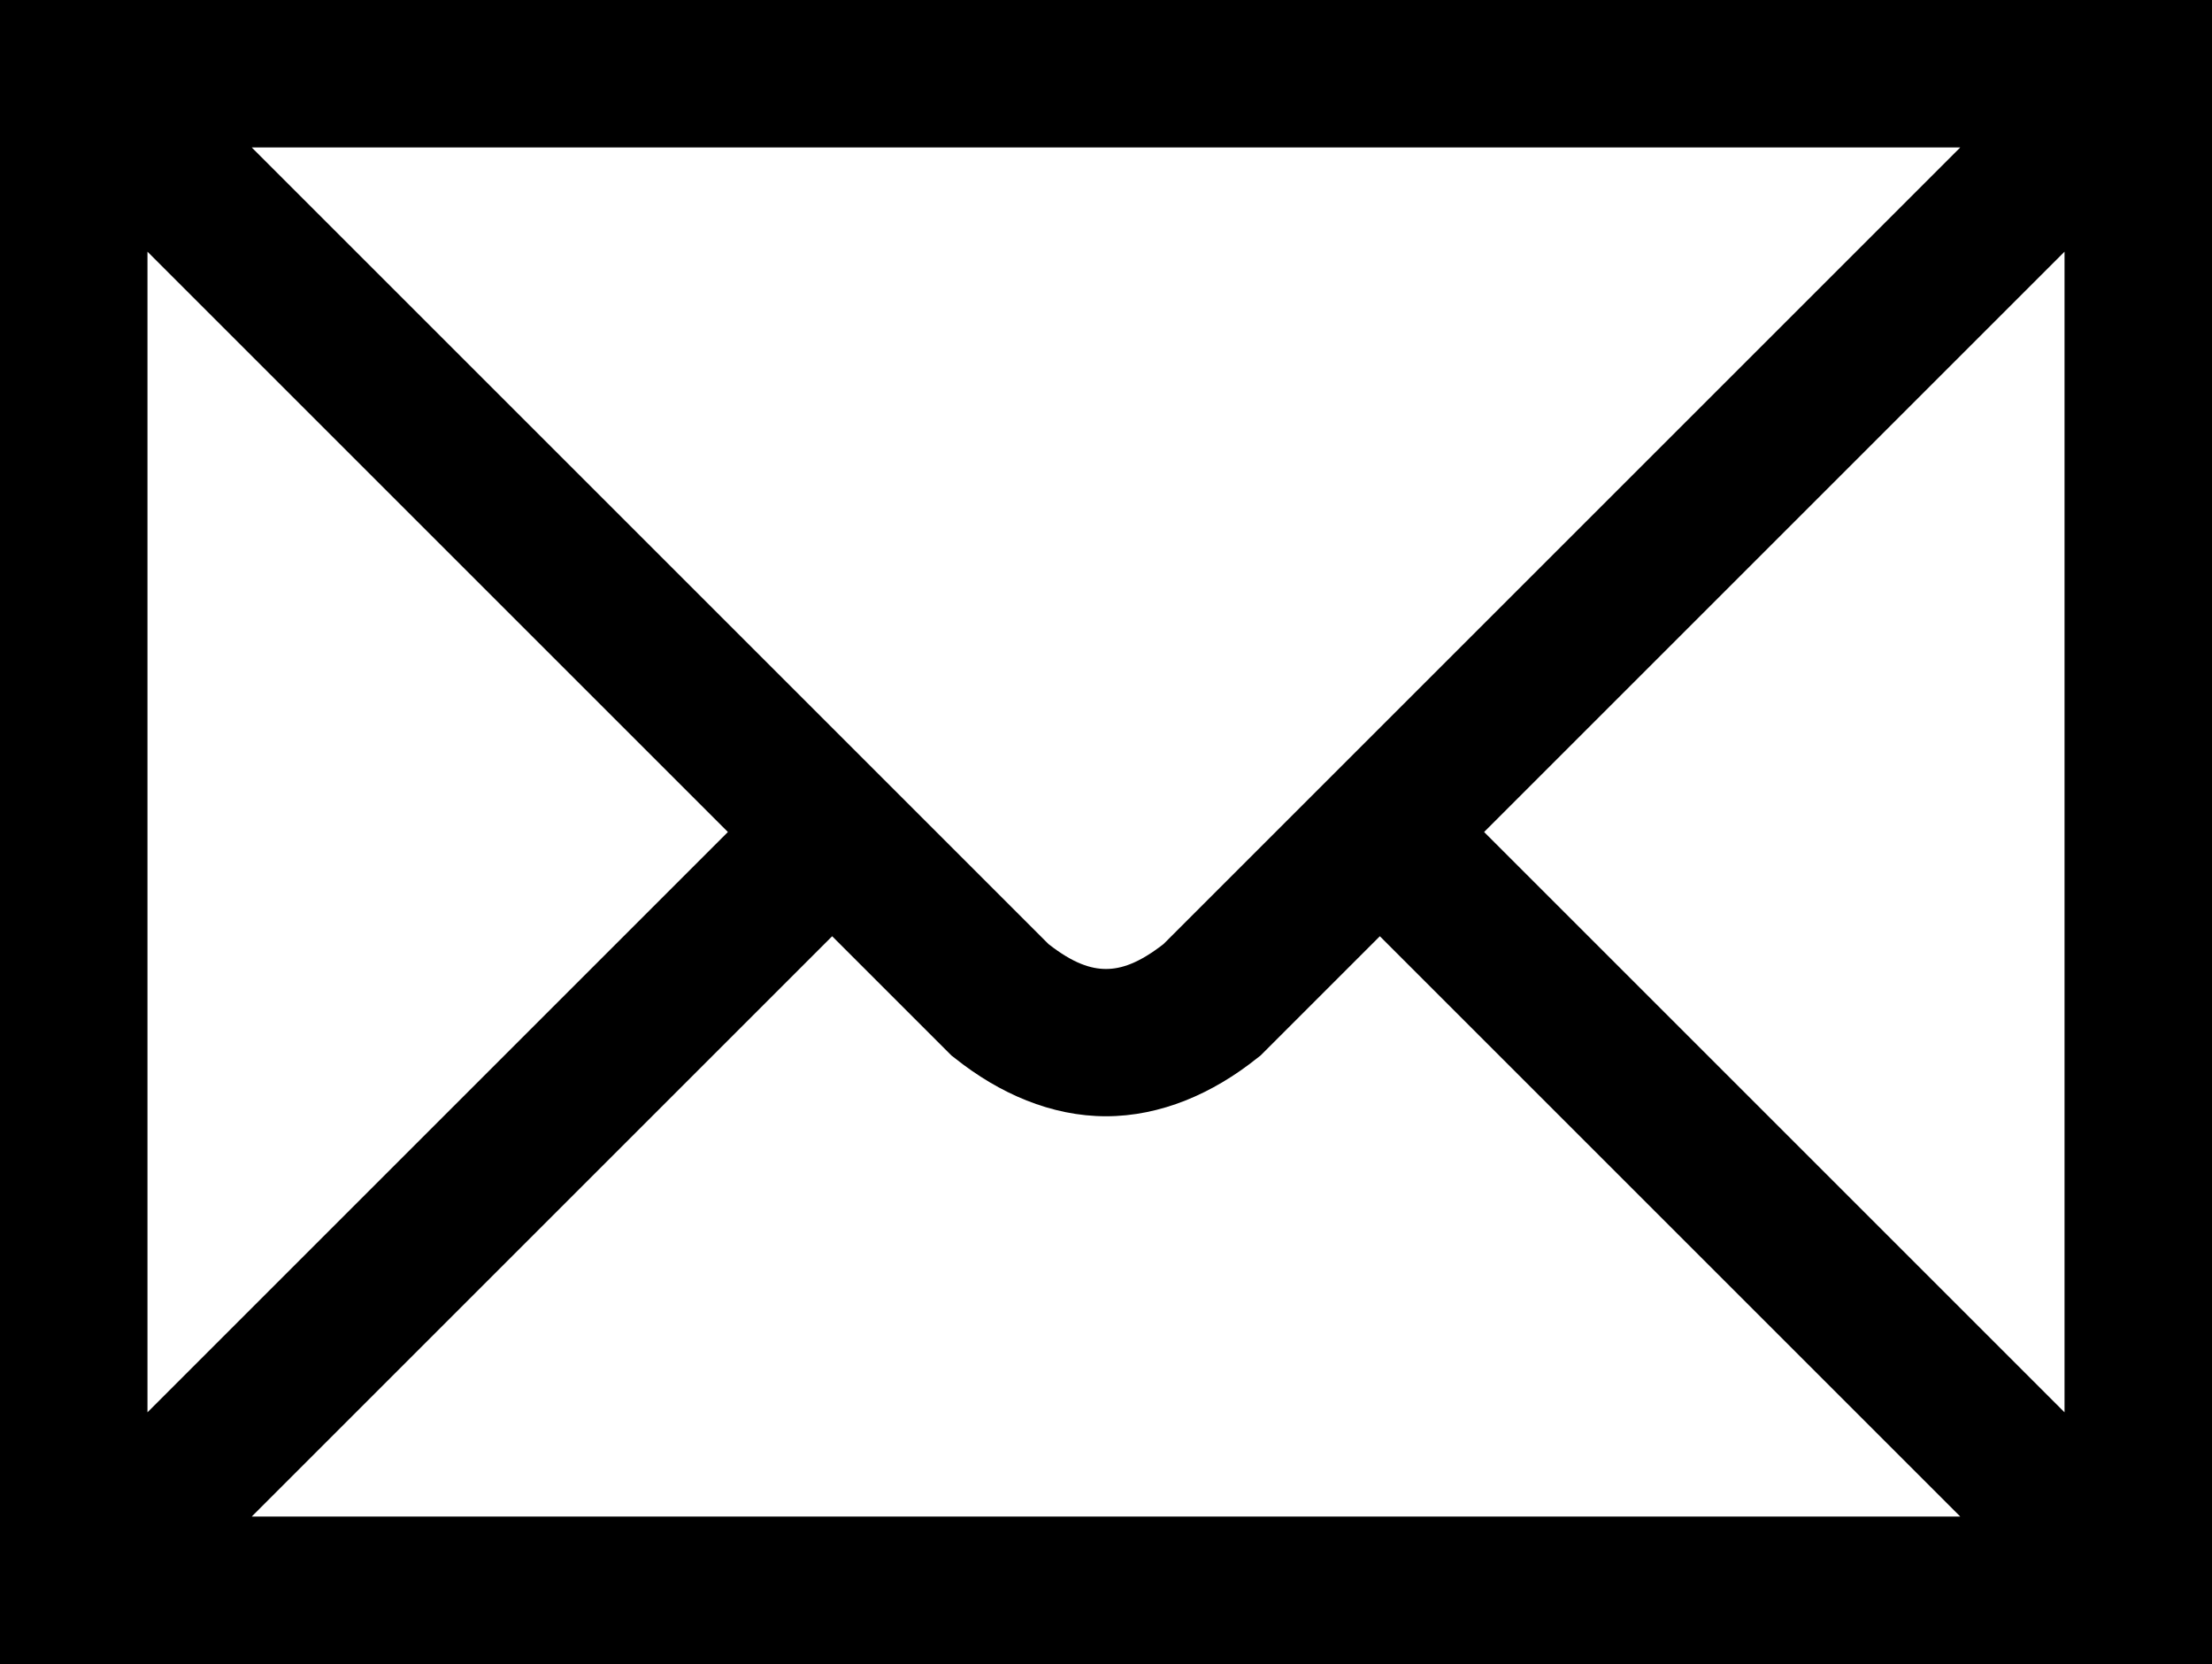 <?xml version="1.0" encoding="UTF-8"?>
<svg id="svg2" width="15" height="11.286" version="1.1" xmlns="http://www.w3.org/2000/svg" xmlns:cc="http://creativecommons.org/ns#" xmlns:dc="http://purl.org/dc/elements/1.1/" xmlns:rdf="http://www.w3.org/1999/02/22-rdf-syntax-ns#">
 <path id="path4" d="m0 0v0.5 10.786h15v-11.286h-15zm1.707 1h11.586l-5.403 5.403c-0.168 0.131-0.288 0.169-0.39 0.169s-0.223-0.038-0.39-0.169l-5.403-5.403zm-0.707 0.707 3.936 3.936-3.936 3.936v-7.872zm13 0v7.872l-3.936-3.936 3.936-3.936zm-8.357 4.643 0.809 0.809 0.022 0.017c0.302 0.241 0.655 0.395 1.026 0.395s0.725-0.154 1.026-0.395l0.022-0.017 0.809-0.809 3.936 3.936h-11.586l3.936-3.936z" style="block-progression:tb;color-rendering:auto;color:#000000;image-rendering:auto;isolation:auto;mix-blend-mode:normal;shape-rendering:auto;solid-color:#000000;text-decoration-color:#000000;text-decoration-line:none;text-decoration-style:solid;text-indent:0;text-transform:none;white-space:normal"/>
</svg>
